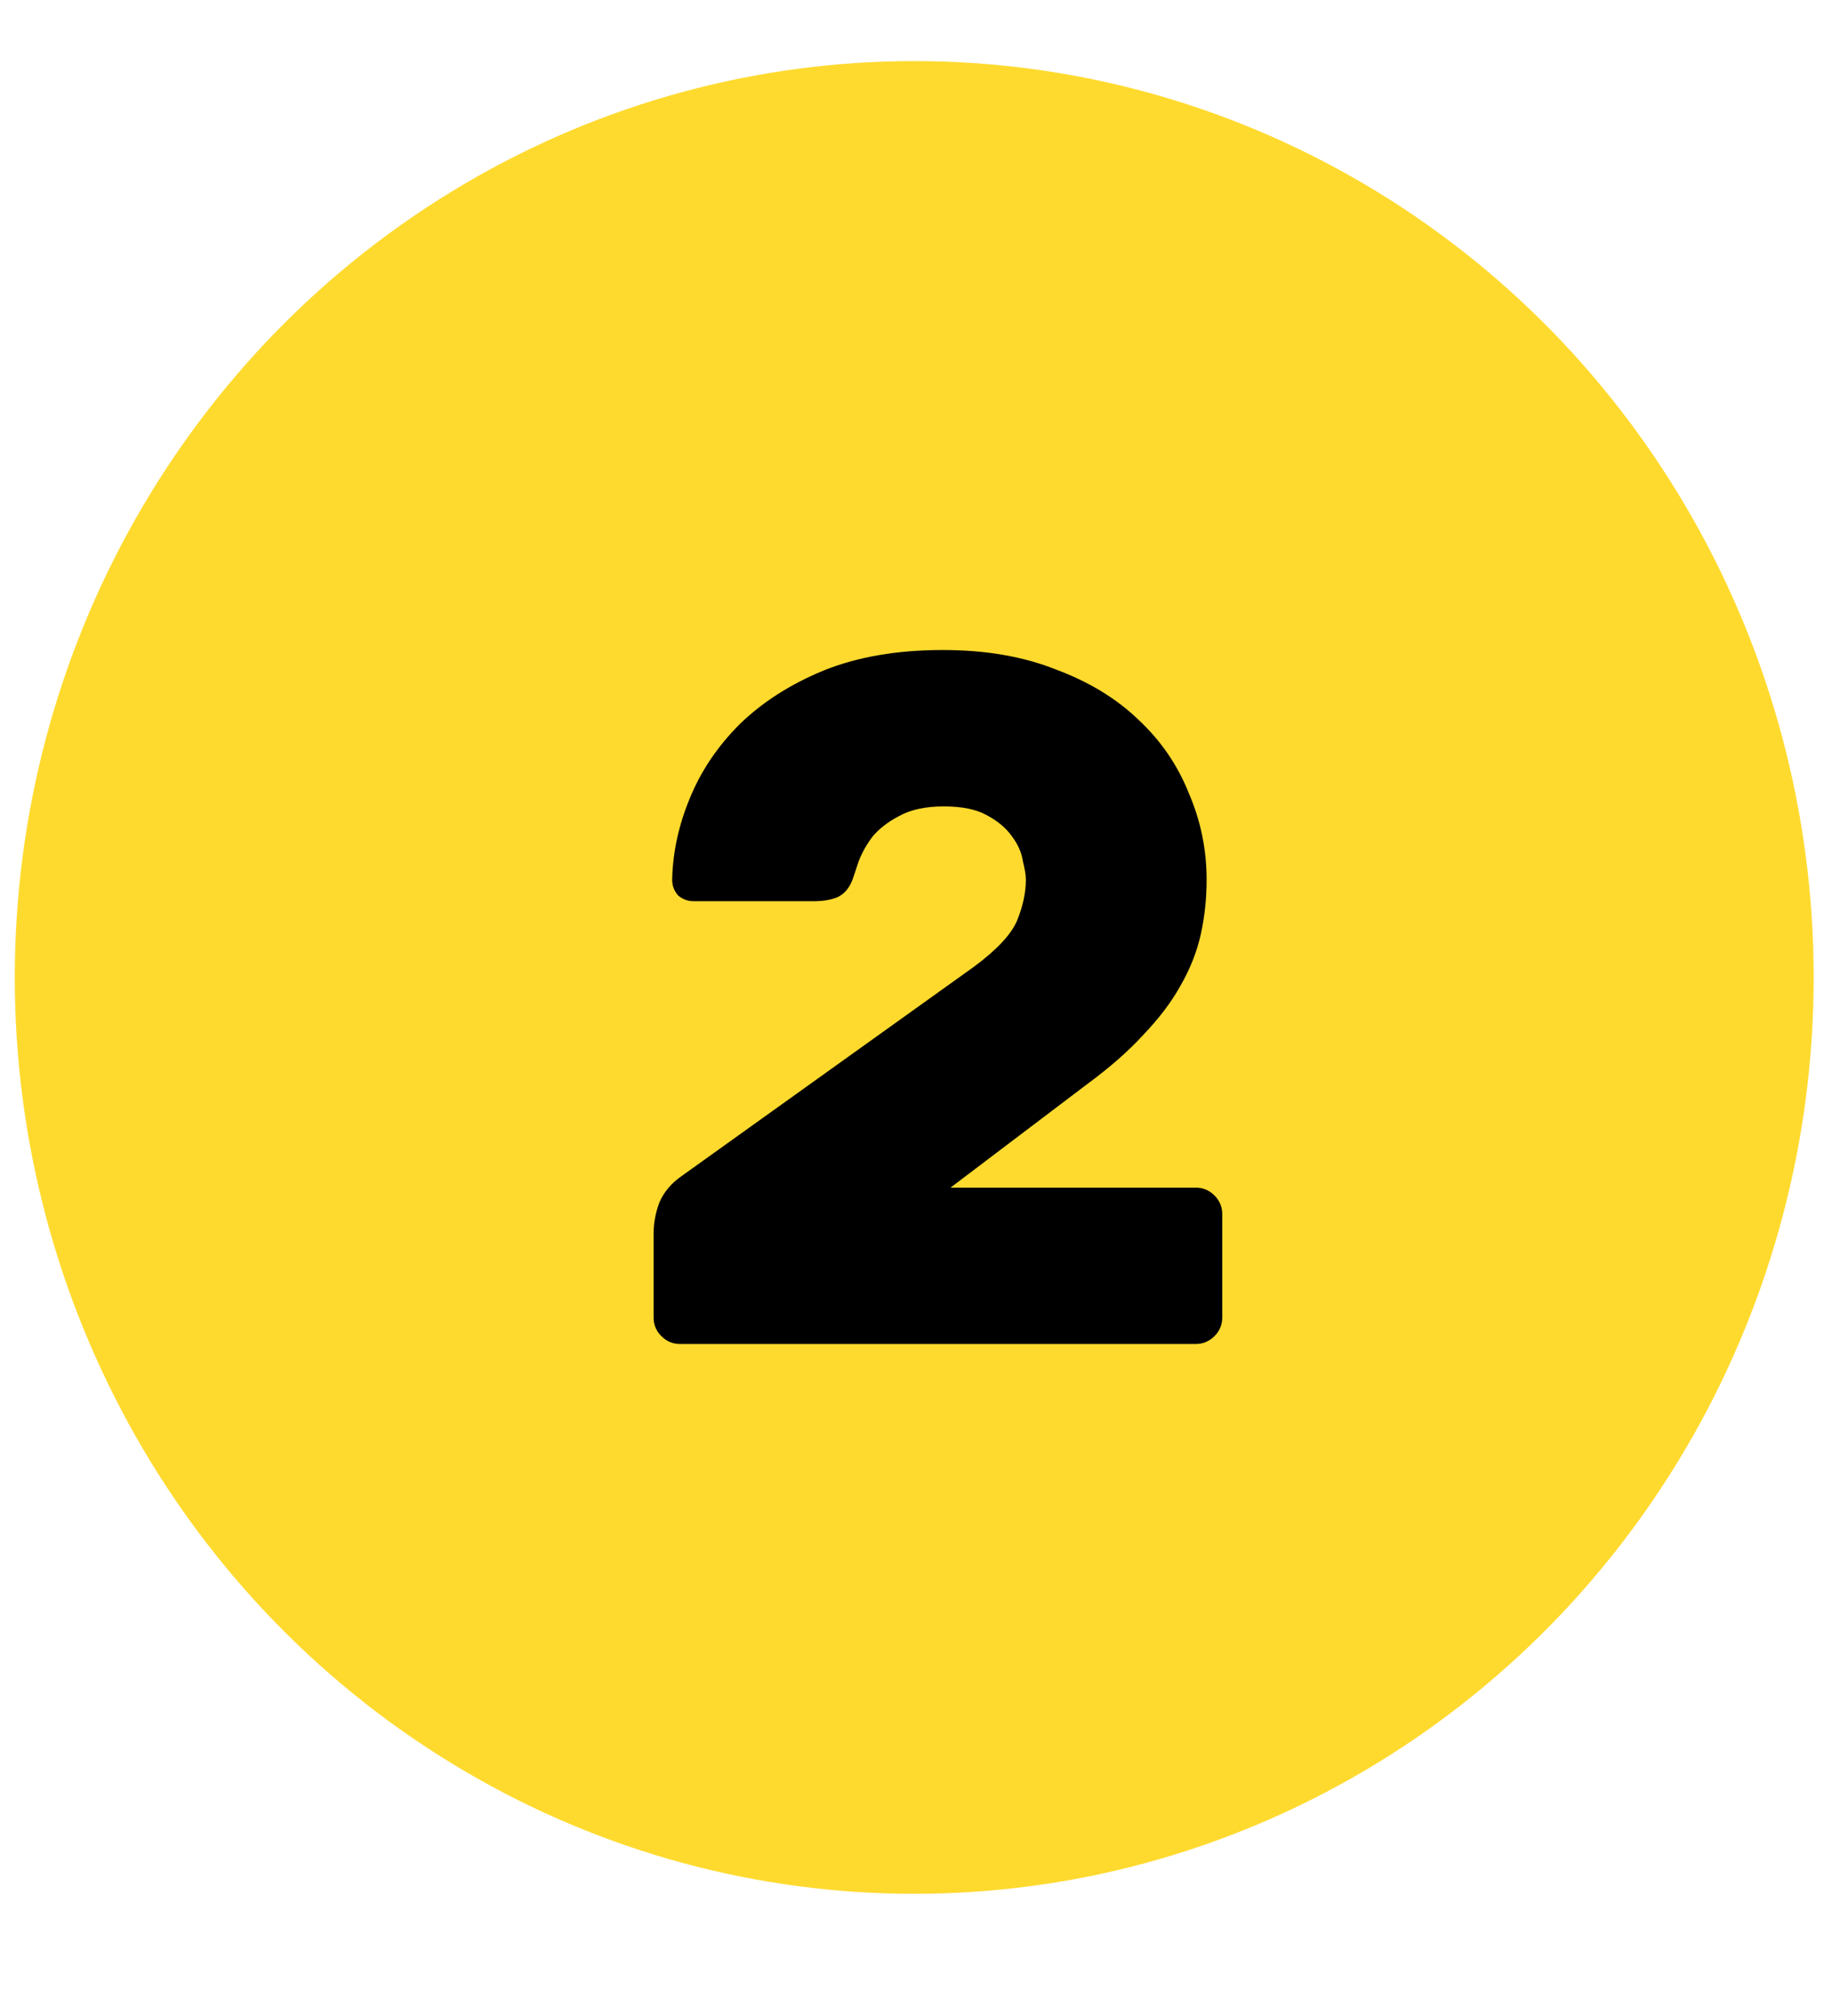<?xml version="1.0" encoding="UTF-8"?> <svg xmlns="http://www.w3.org/2000/svg" width="30" height="33" viewBox="0 0 30 33" fill="none"> <ellipse cx="14.971" cy="16" rx="14.729" ry="15" fill="#FFDA2E"></ellipse> <path d="M19.759 14.4C19.759 14.709 19.727 15.008 19.663 15.296C19.599 15.584 19.486 15.867 19.326 16.144C19.177 16.411 18.974 16.677 18.718 16.944C18.473 17.211 18.169 17.477 17.806 17.744L15.566 19.44H19.582C19.7 19.44 19.801 19.483 19.887 19.568C19.972 19.653 20.015 19.755 20.015 19.872V21.568C20.015 21.685 19.972 21.787 19.887 21.872C19.801 21.957 19.7 22 19.582 22H11.134C11.017 22 10.916 21.957 10.831 21.872C10.745 21.787 10.703 21.685 10.703 21.568V20.192C10.703 20.021 10.735 19.851 10.799 19.68C10.873 19.509 10.996 19.365 11.166 19.248L15.95 15.824C16.324 15.547 16.558 15.296 16.654 15.072C16.75 14.837 16.799 14.613 16.799 14.4C16.799 14.325 16.782 14.224 16.75 14.096C16.729 13.957 16.671 13.824 16.575 13.696C16.479 13.557 16.34 13.44 16.159 13.344C15.988 13.248 15.753 13.2 15.454 13.2C15.156 13.2 14.911 13.253 14.719 13.36C14.537 13.456 14.393 13.568 14.287 13.696C14.191 13.824 14.116 13.957 14.062 14.096C14.02 14.224 13.988 14.32 13.966 14.384C13.913 14.533 13.828 14.635 13.71 14.688C13.604 14.731 13.476 14.752 13.326 14.752H11.358C11.262 14.752 11.177 14.72 11.102 14.656C11.039 14.581 11.007 14.496 11.007 14.4C11.017 13.952 11.113 13.509 11.294 13.072C11.476 12.624 11.748 12.219 12.111 11.856C12.484 11.493 12.943 11.2 13.486 10.976C14.041 10.752 14.692 10.64 15.438 10.64C16.142 10.64 16.761 10.747 17.294 10.96C17.838 11.163 18.292 11.44 18.654 11.792C19.017 12.133 19.289 12.533 19.471 12.992C19.663 13.44 19.759 13.909 19.759 14.4Z" fill="black"></path> </svg> 